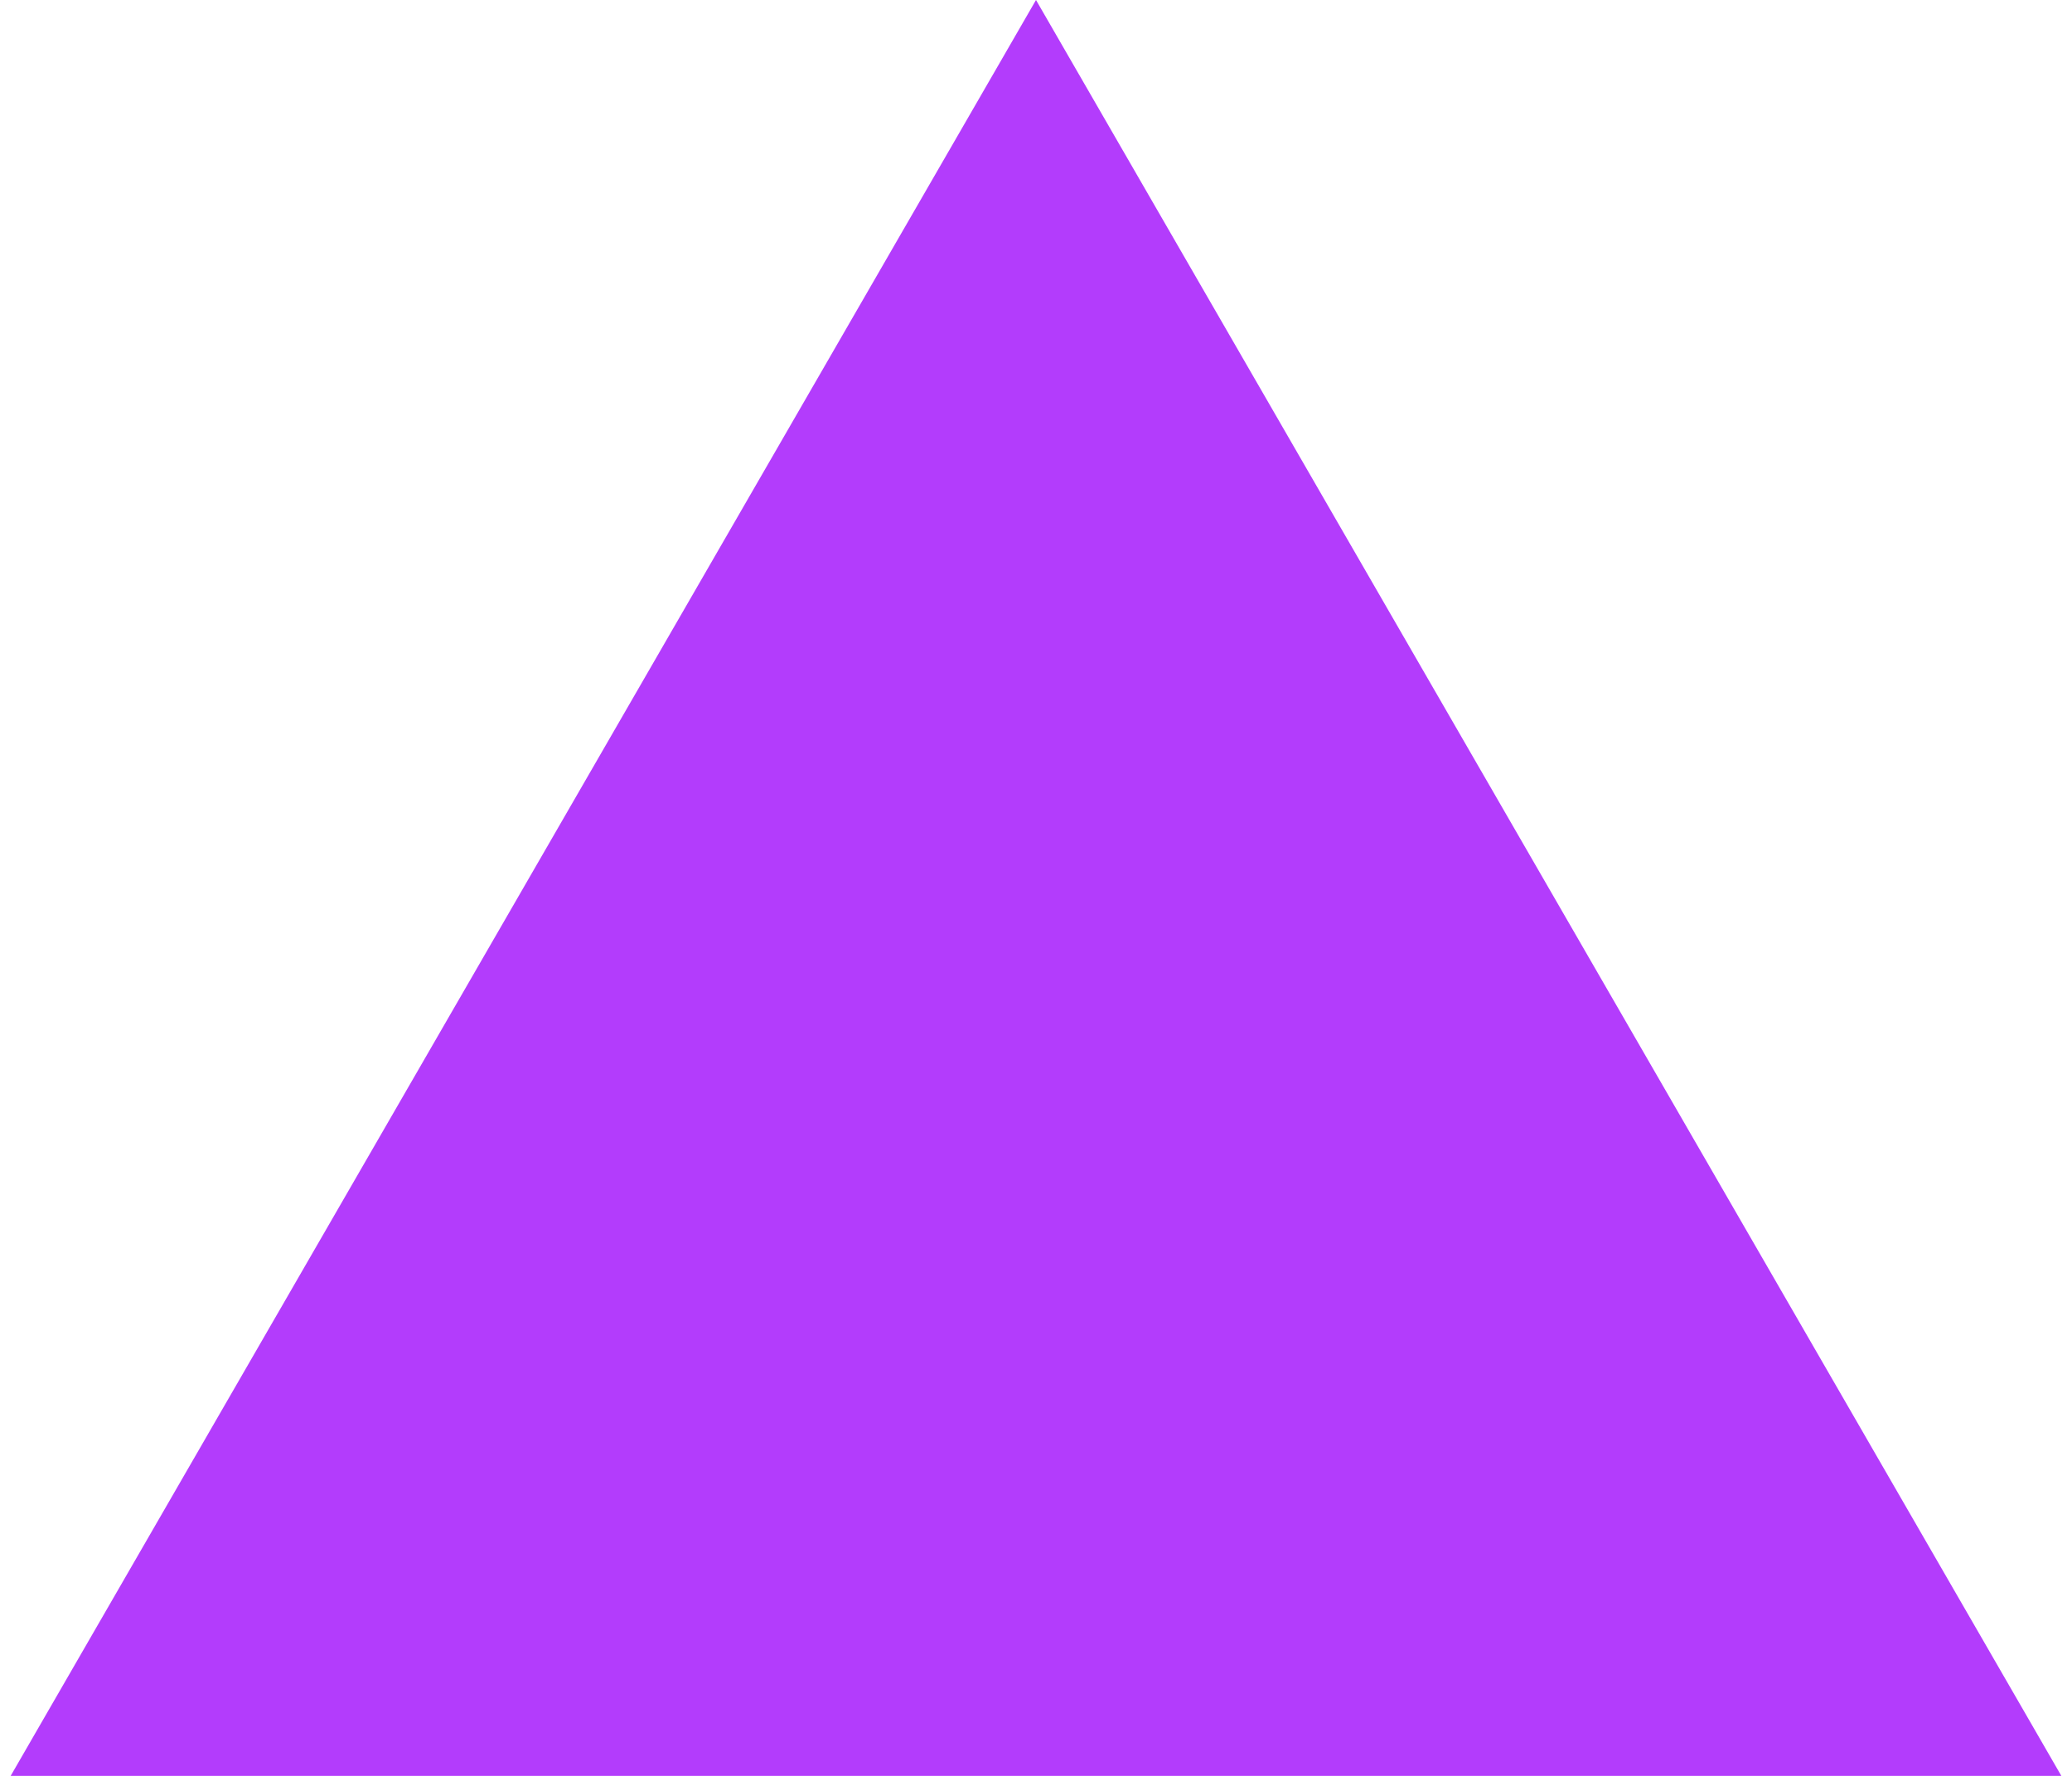 <?xml version="1.0" encoding="UTF-8"?> <svg xmlns="http://www.w3.org/2000/svg" width="14" height="12" viewBox="0 0 14 12" fill="none"> <path d="M7 0L13.928 12H0.072L7 0Z" fill="#B33CFC"></path> </svg> 